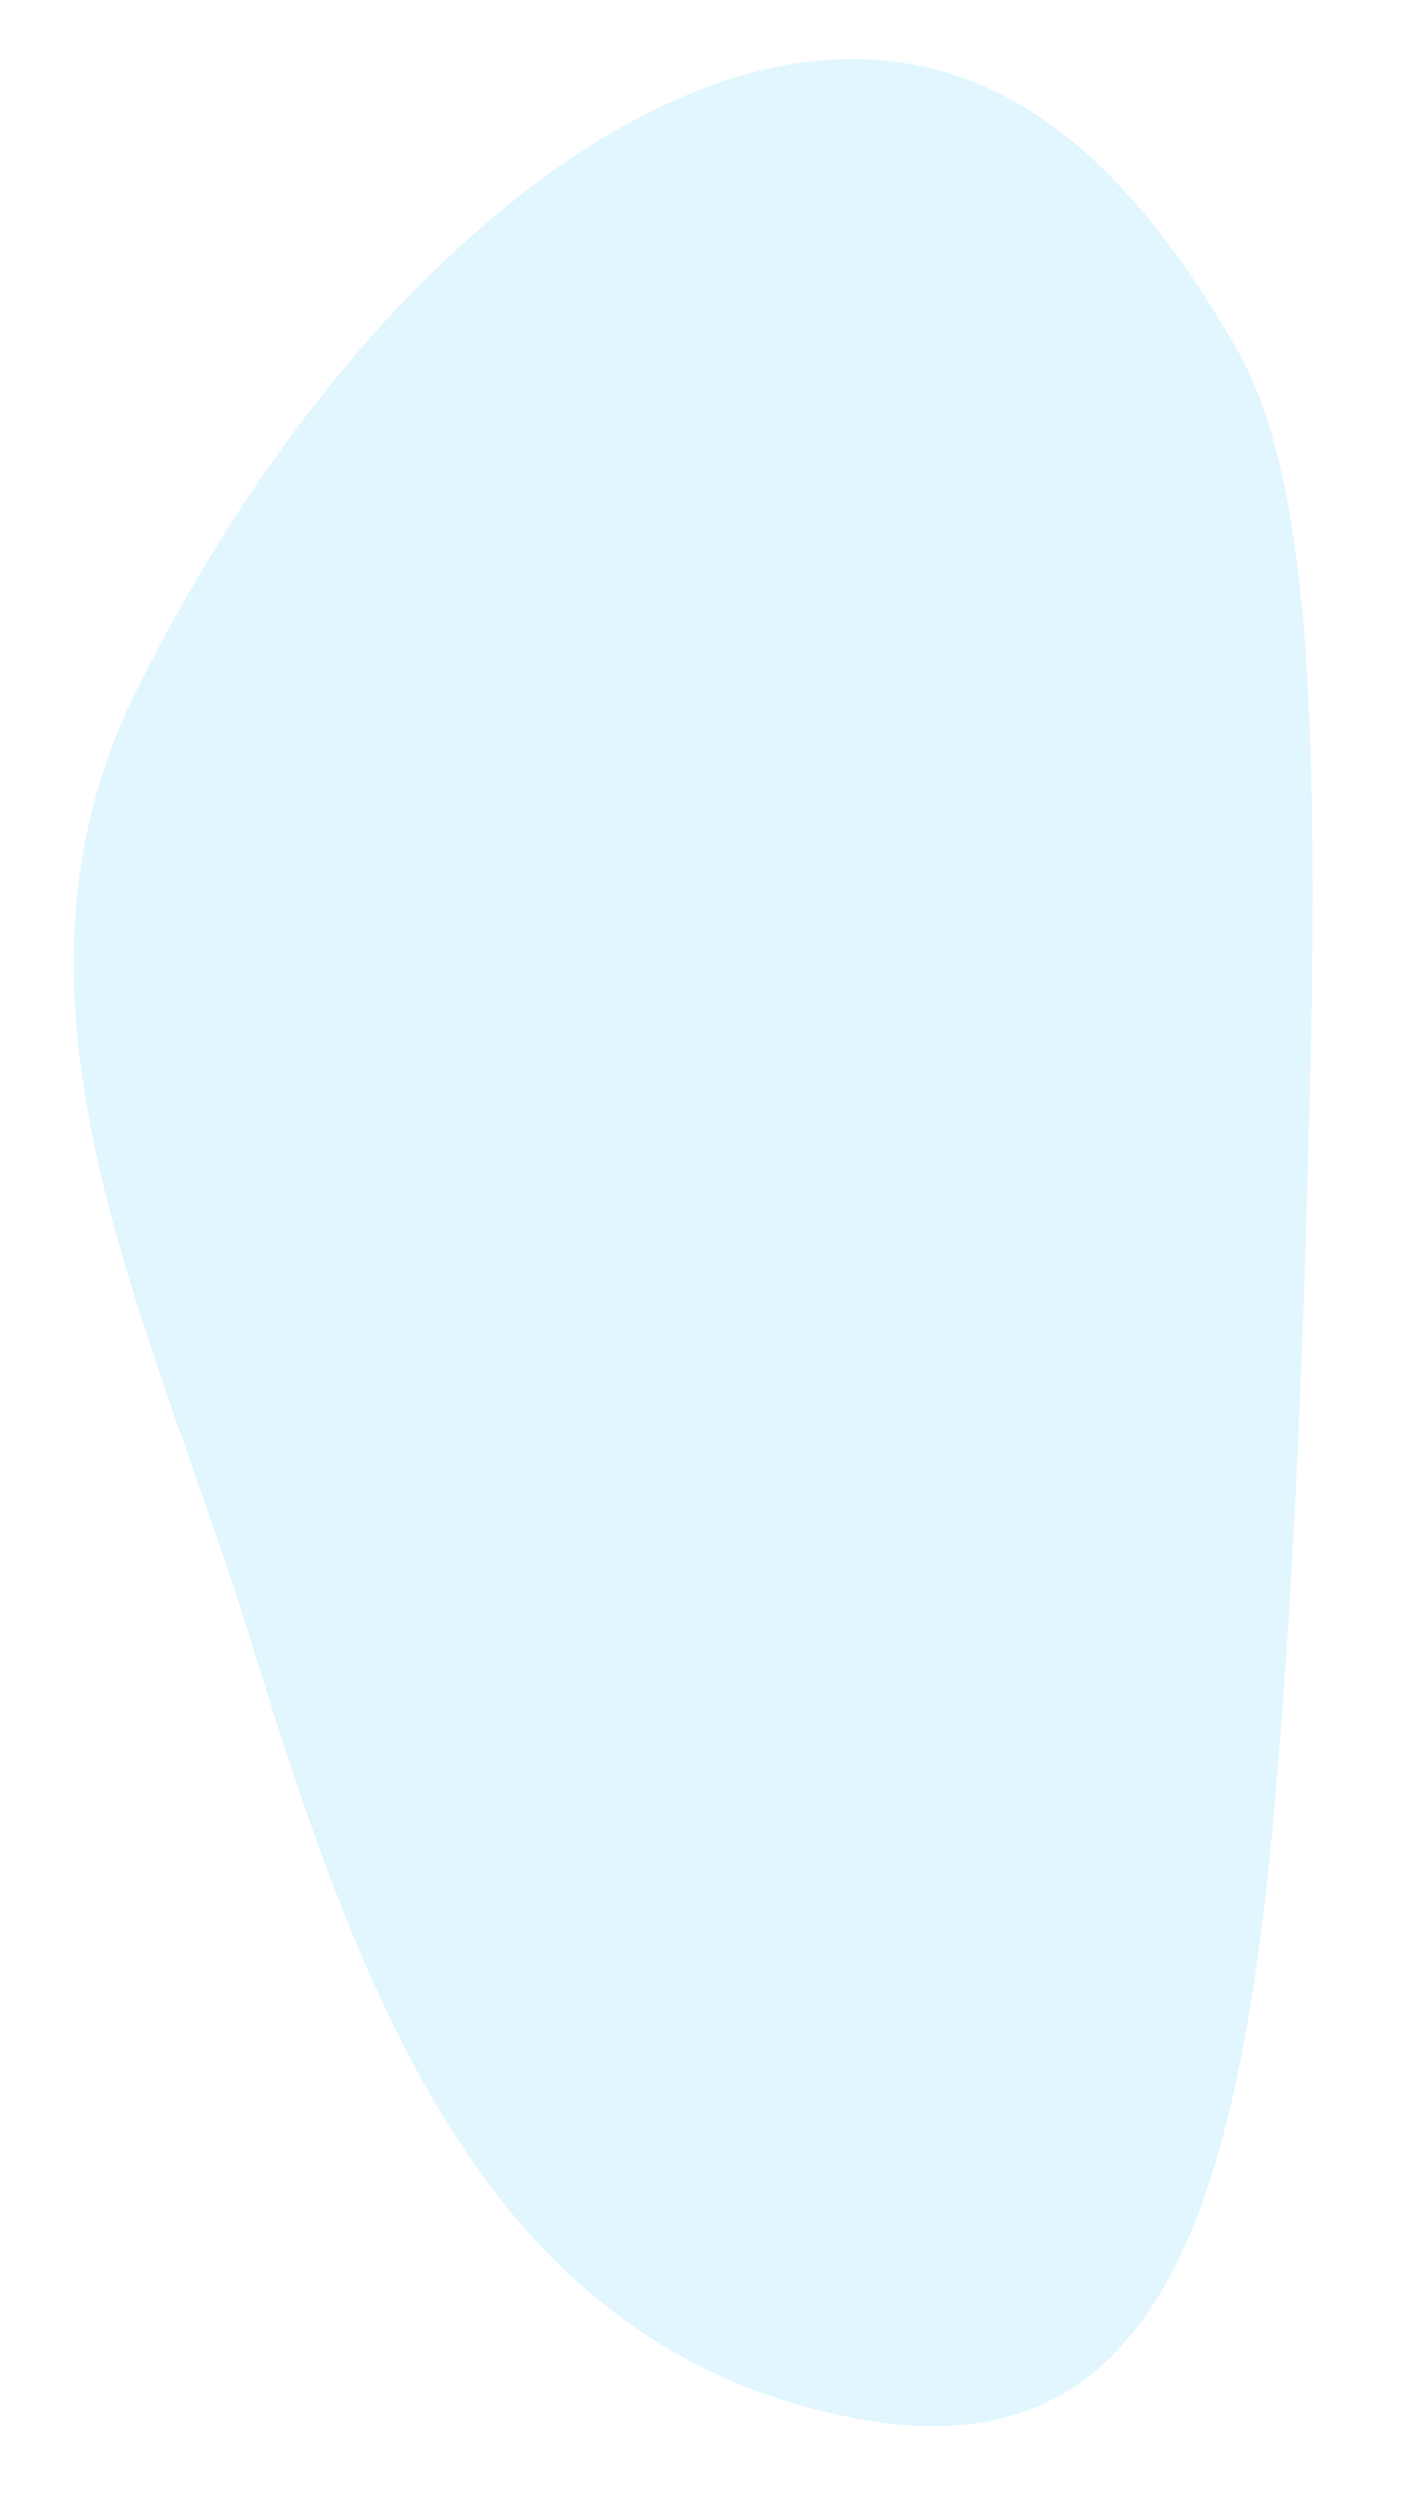<?xml version="1.0" encoding="utf-8"?>
<!-- Generator: Adobe Illustrator 27.3.1, SVG Export Plug-In . SVG Version: 6.00 Build 0)  -->
<svg version="1.1" id="Layer_1" xmlns="http://www.w3.org/2000/svg" xmlns:xlink="http://www.w3.org/1999/xlink" x="0px" y="0px"
	 viewBox="0 0 659 1169" style="enable-background:new 0 0 659 1169;" xml:space="preserve">
<style type="text/css">
	.st0{opacity:0.12;}
	.st1{fill:#00B6FF;}
</style>
<g class="st0">
	<path class="st1" d="M578.8,163.9c33.5,58.8,36.2,171.4,34.8,301.2c-2.6,132.2-7.6,281.3-19.8,404
		c-17.7,169.6-55.9,288-193.5,261.8c-175.8-33.2-233.4-202.8-285.6-372.1C66,607.1-6.9,465.2,64,322.5
		c39.8-79.6,85.1-141.1,129.8-186.8c98.7-99.5,190.3-125.2,260.4-97.8C502.3,56.5,542.3,100,578.8,163.9z"/>
</g>
</svg>
